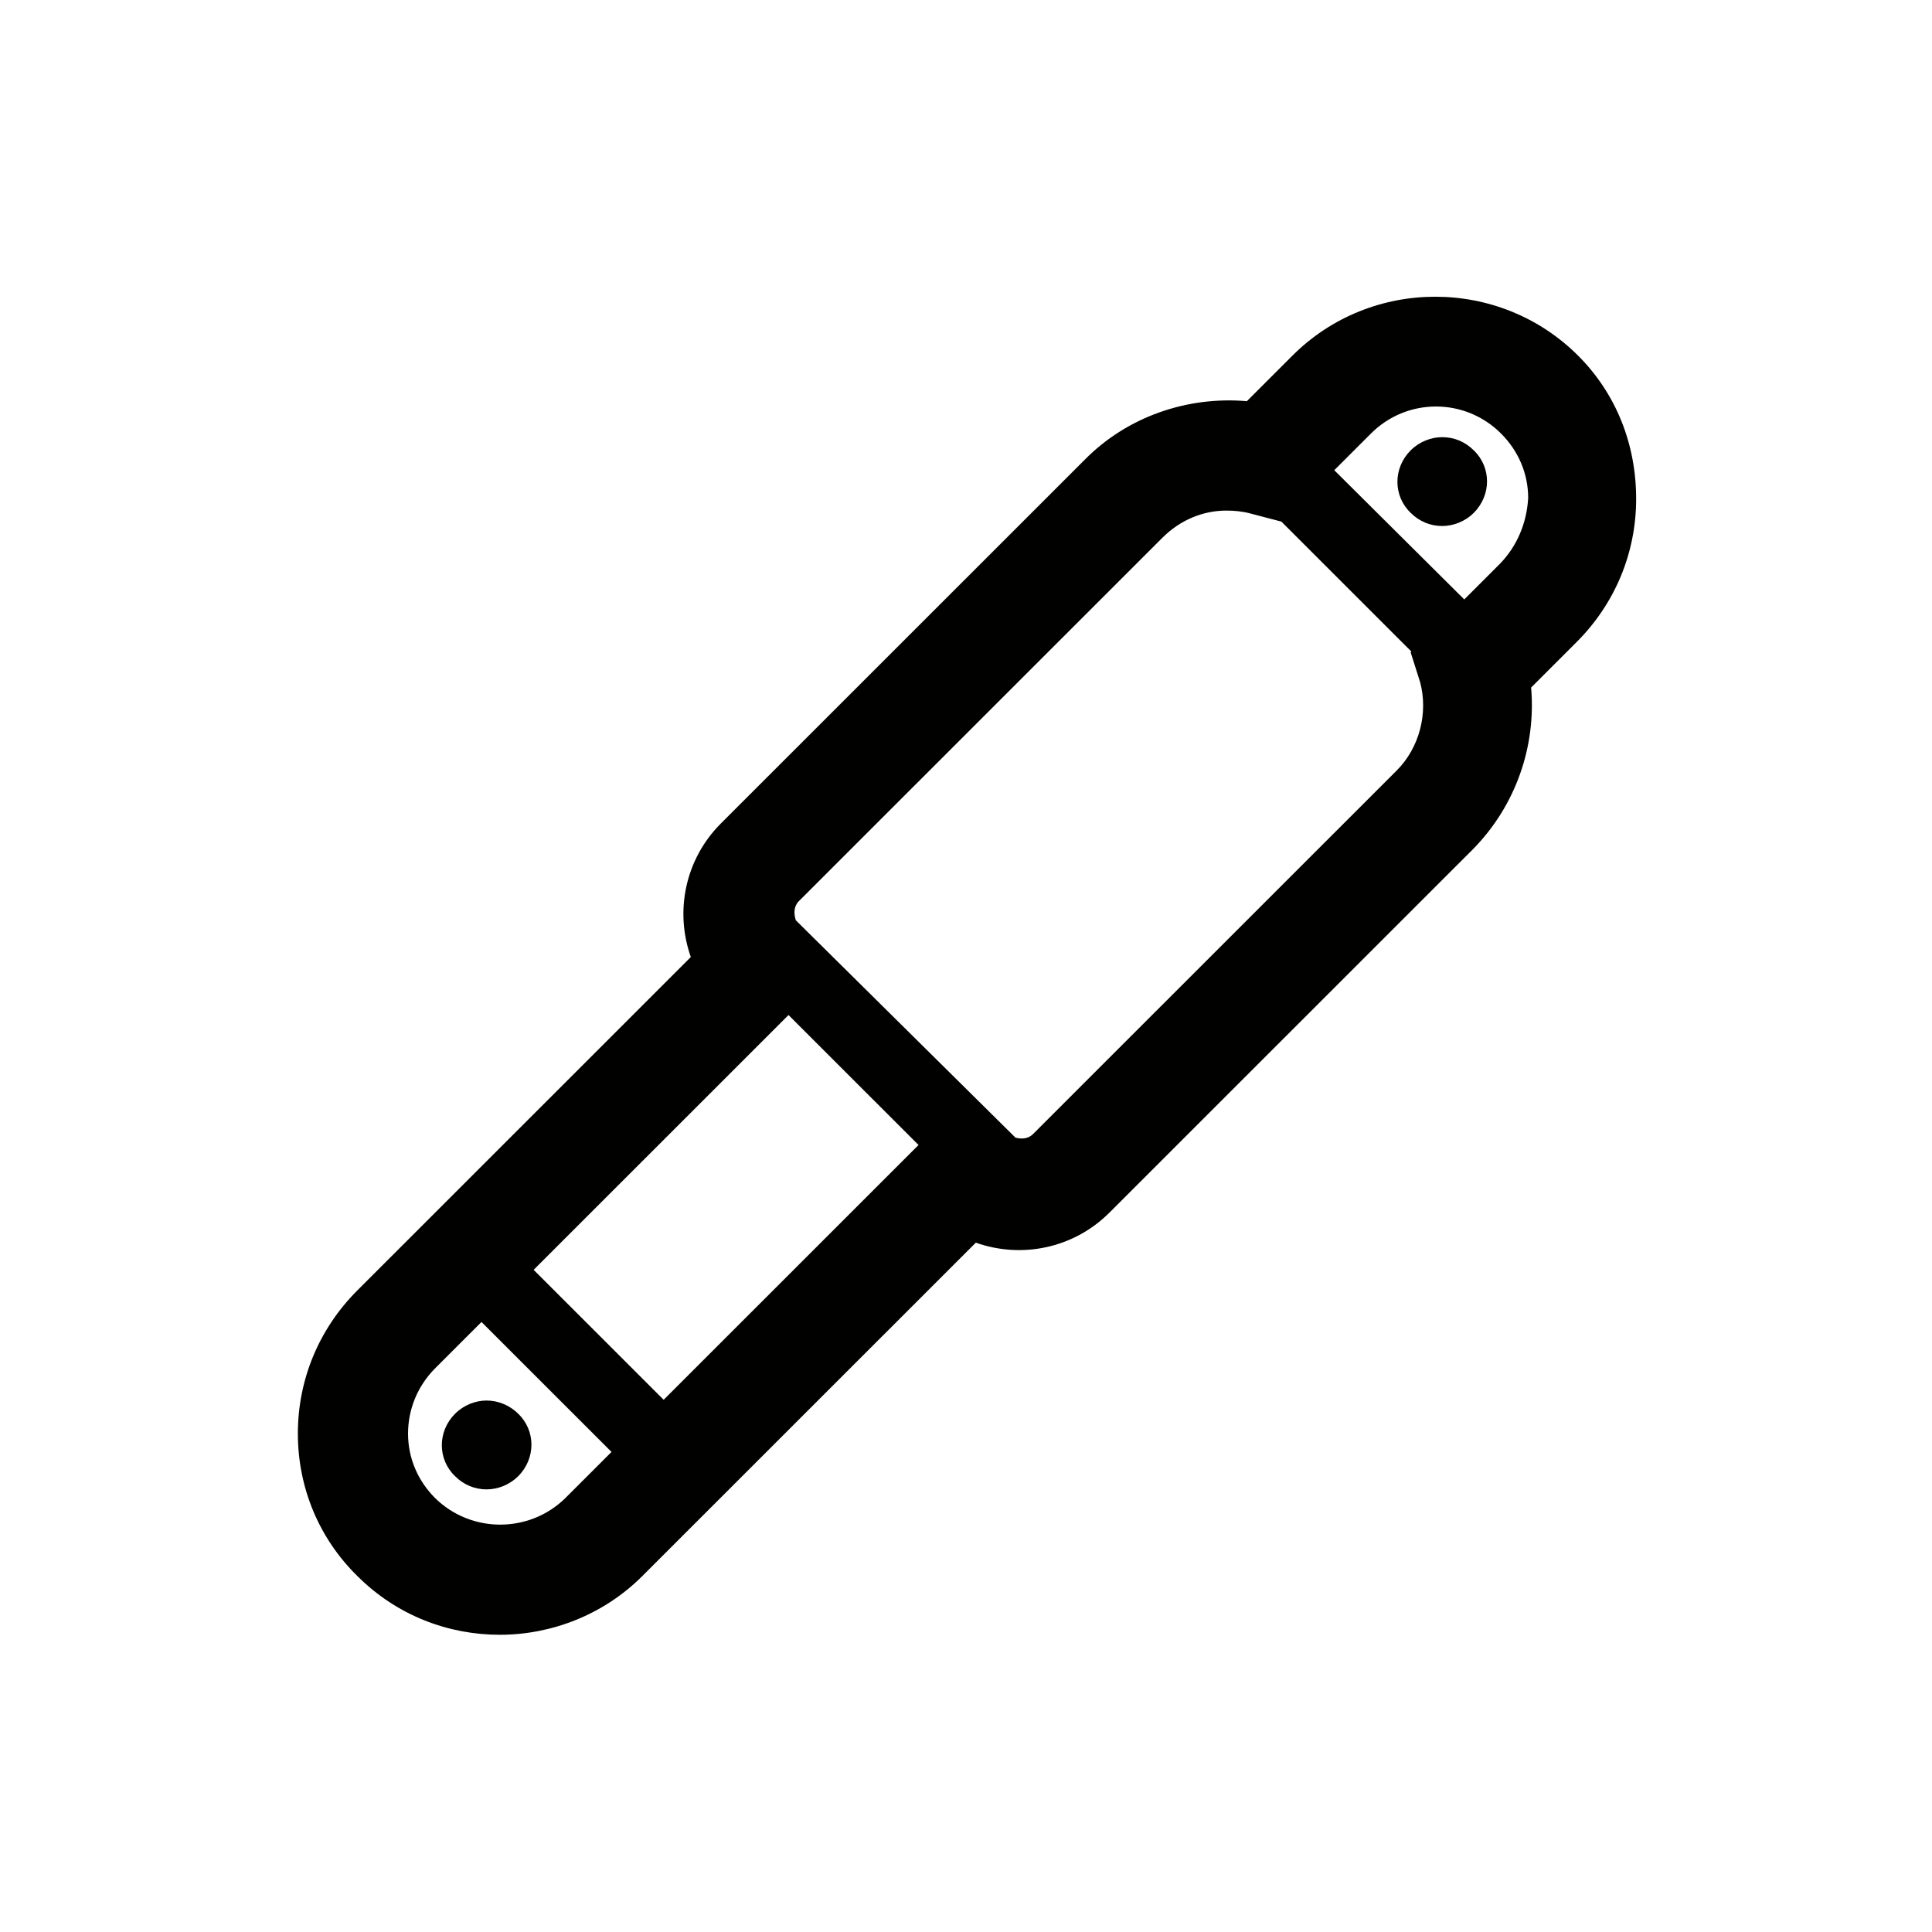 <svg width="160" height="160" viewBox="0 0 160 160" fill="none" xmlns="http://www.w3.org/2000/svg">
<path d="M130.693 29.454C124.184 22.947 113.539 22.947 107.031 29.454L103.259 33.224C98.332 32.798 93.344 34.501 89.816 38.089L59.706 68.19C56.725 71.169 55.873 75.487 57.212 79.257L29.595 106.865C26.432 110.027 24.668 114.223 24.668 118.723C24.668 123.222 26.432 127.418 29.595 130.52C32.88 133.803 37.138 135.385 41.396 135.385C45.654 135.385 49.973 133.743 53.197 130.52L80.813 102.912C84.585 104.25 88.903 103.399 91.884 100.419L121.994 70.318C125.523 66.73 127.226 61.805 126.8 56.94L130.571 53.17C133.734 50.008 135.499 45.812 135.499 41.312C135.499 36.812 133.856 32.616 130.693 29.454ZM117.615 56.514C118.284 59.068 117.554 61.926 115.668 63.811L85.558 93.912C85.132 94.338 84.585 94.338 84.098 94.216L65.91 76.217C65.728 75.669 65.728 75.061 66.153 74.635L96.264 44.535C97.724 43.075 99.609 42.285 101.556 42.285C102.225 42.285 102.894 42.346 103.563 42.528L106.118 43.197L116.885 53.96L116.824 54.021L117.615 56.514ZM54.961 115.925L44.194 105.162L65.302 84.061L76.069 94.824L54.961 115.925ZM36.043 124.074C34.583 122.614 33.792 120.729 33.792 118.723C33.792 116.716 34.583 114.77 36.043 113.311L39.875 109.48L50.642 120.243L46.81 124.074C43.829 126.993 39.024 126.993 36.043 124.074ZM124.245 46.663L121.265 49.643L110.498 38.94L113.539 35.9C116.52 32.92 121.325 32.92 124.306 35.9C125.766 37.359 126.557 39.244 126.557 41.251C126.435 43.319 125.644 45.204 124.245 46.663Z" fill="#010100"/>
<path d="M119.438 36.204C118.526 36.204 117.553 36.569 116.823 37.299C115.363 38.758 115.363 41.069 116.823 42.468C117.553 43.197 118.465 43.562 119.438 43.562C120.351 43.562 121.324 43.197 122.054 42.468C123.514 41.008 123.514 38.697 122.054 37.299C121.324 36.569 120.412 36.204 119.438 36.204Z" fill="#010100"/>
<path d="M40.3 115.986C39.388 115.986 38.415 116.351 37.685 117.081C36.225 118.54 36.225 120.851 37.685 122.25C38.415 122.979 39.327 123.344 40.3 123.344C41.213 123.344 42.186 122.979 42.916 122.25C44.376 120.79 44.376 118.479 42.916 117.081C42.186 116.351 41.213 115.986 40.3 115.986Z" fill="#010100"/>
</svg>
